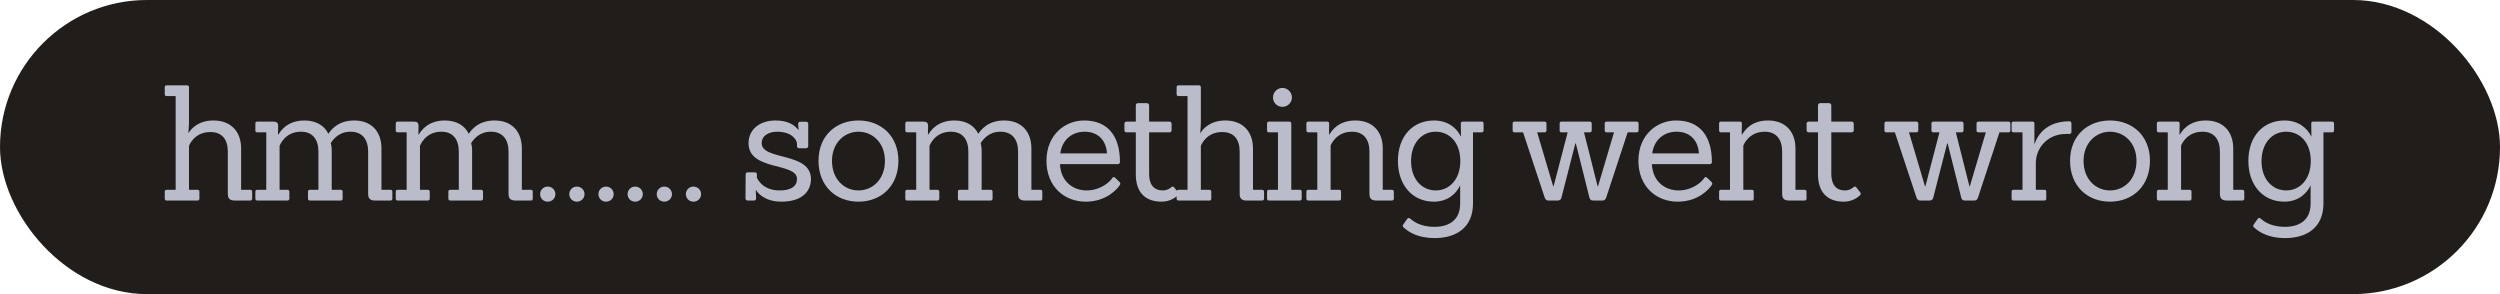 <svg width="187" height="22" viewBox="0 0 187 22" fill="none" xmlns="http://www.w3.org/2000/svg">
<rect x="0.5" y="0.5" width="186" height="21" rx="10.5" fill="#211D1A"/>
<rect x="0.5" y="0.5" width="186" height="21" rx="10.5" stroke="#211D1A"/>
<path d="M17.568 15C17.208 15 17.04 14.868 17.04 14.496V11.34C17.04 10.44 16.62 9.876 15.732 9.876C14.496 9.876 14.136 10.92 14.136 10.908V14.196H14.772C14.868 14.196 14.916 14.244 14.916 14.34V14.856C14.916 14.952 14.868 15 14.772 15H12.468C12.384 15 12.324 14.952 12.324 14.856V14.34C12.324 14.244 12.372 14.196 12.468 14.196H13.14V7.188H12.468C12.384 7.188 12.324 7.14 12.324 7.044V6.528C12.324 6.432 12.372 6.384 12.468 6.384H13.992C14.088 6.384 14.136 6.432 14.136 6.528V9.204C14.136 9.384 14.1 9.852 14.088 9.936H14.112C14.328 9.6 14.856 9.012 15.972 9.012C17.268 9.012 18.036 9.84 18.036 11.1V14.196H18.708C18.804 14.196 18.864 14.244 18.864 14.34V14.856C18.864 14.952 18.804 15 18.708 15H17.568ZM19.245 15C19.161 15 19.101 14.952 19.101 14.856V14.34C19.101 14.244 19.149 14.196 19.245 14.196H19.917V9.9H19.245C19.161 9.9 19.101 9.852 19.101 9.756V9.24C19.101 9.144 19.149 9.096 19.245 9.096H20.421C20.697 9.096 20.817 9.168 20.805 9.456L20.793 10.056H20.829C20.973 9.816 21.477 9.012 22.773 9.012C23.637 9.012 24.261 9.384 24.561 10.008C24.741 9.744 25.257 9.012 26.493 9.012C27.789 9.012 28.533 9.84 28.533 11.1V14.196H29.205C29.301 14.196 29.349 14.244 29.349 14.34V14.856C29.349 14.952 29.301 15 29.205 15H28.065C27.705 15 27.537 14.868 27.537 14.496V11.34C27.537 10.44 27.105 9.852 26.217 9.852C25.341 9.852 24.921 10.428 24.741 10.704C24.777 10.848 24.813 11.028 24.813 11.184V14.196H25.485C25.581 14.196 25.629 14.244 25.629 14.34V14.856C25.629 14.952 25.569 15 25.485 15H23.181C23.097 15 23.037 14.952 23.037 14.856V14.34C23.037 14.244 23.085 14.196 23.181 14.196H23.817V11.34C23.817 10.44 23.397 9.852 22.509 9.852C21.273 9.852 20.913 10.92 20.913 10.908V14.196H21.489C21.585 14.196 21.645 14.244 21.645 14.34V14.856C21.645 14.952 21.585 15 21.489 15H19.245ZM29.746 15C29.662 15 29.602 14.952 29.602 14.856V14.34C29.602 14.244 29.65 14.196 29.746 14.196H30.418V9.9H29.746C29.662 9.9 29.602 9.852 29.602 9.756V9.24C29.602 9.144 29.65 9.096 29.746 9.096H30.922C31.198 9.096 31.318 9.168 31.306 9.456L31.294 10.056H31.33C31.474 9.816 31.978 9.012 33.274 9.012C34.138 9.012 34.762 9.384 35.062 10.008C35.242 9.744 35.758 9.012 36.994 9.012C38.29 9.012 39.034 9.84 39.034 11.1V14.196H39.706C39.802 14.196 39.85 14.244 39.85 14.34V14.856C39.85 14.952 39.802 15 39.706 15H38.566C38.206 15 38.038 14.868 38.038 14.496V11.34C38.038 10.44 37.606 9.852 36.718 9.852C35.842 9.852 35.422 10.428 35.242 10.704C35.278 10.848 35.314 11.028 35.314 11.184V14.196H35.986C36.082 14.196 36.13 14.244 36.13 14.34V14.856C36.13 14.952 36.07 15 35.986 15H33.682C33.598 15 33.538 14.952 33.538 14.856V14.34C33.538 14.244 33.586 14.196 33.682 14.196H34.318V11.34C34.318 10.44 33.898 9.852 33.01 9.852C31.774 9.852 31.414 10.92 31.414 10.908V14.196H31.99C32.086 14.196 32.146 14.244 32.146 14.34V14.856C32.146 14.952 32.086 15 31.99 15H29.746ZM41.542 14.52C41.542 14.844 41.29 15.084 40.966 15.084C40.654 15.084 40.402 14.844 40.402 14.52C40.402 14.208 40.654 13.956 40.966 13.956C41.29 13.956 41.542 14.208 41.542 14.52ZM43.722 14.52C43.722 14.844 43.47 15.084 43.146 15.084C42.834 15.084 42.582 14.844 42.582 14.52C42.582 14.208 42.834 13.956 43.146 13.956C43.47 13.956 43.722 14.208 43.722 14.52ZM45.903 14.52C45.903 14.844 45.651 15.084 45.327 15.084C45.014 15.084 44.763 14.844 44.763 14.52C44.763 14.208 45.014 13.956 45.327 13.956C45.651 13.956 45.903 14.208 45.903 14.52ZM48.083 14.52C48.083 14.844 47.831 15.084 47.507 15.084C47.195 15.084 46.943 14.844 46.943 14.52C46.943 14.208 47.195 13.956 47.507 13.956C47.831 13.956 48.083 14.208 48.083 14.52ZM50.263 14.52C50.263 14.844 50.011 15.084 49.687 15.084C49.375 15.084 49.123 14.844 49.123 14.52C49.123 14.208 49.375 13.956 49.687 13.956C50.011 13.956 50.263 14.208 50.263 14.52ZM52.443 14.52C52.443 14.844 52.191 15.084 51.867 15.084C51.555 15.084 51.303 14.844 51.303 14.52C51.303 14.208 51.555 13.956 51.867 13.956C52.191 13.956 52.443 14.208 52.443 14.52ZM58.451 15.084C57.203 15.084 56.663 14.424 56.555 14.22H56.531L56.555 14.844C56.555 14.94 56.495 15 56.399 15H55.931C55.835 15 55.763 14.94 55.763 14.844L55.775 13.044C55.775 12.948 55.835 12.888 55.931 12.888H56.459C56.555 12.888 56.615 12.948 56.615 13.044V13.284C56.615 13.284 56.963 14.244 58.319 14.244C59.171 14.244 59.615 13.932 59.615 13.38C59.615 12.132 55.991 12.804 55.991 10.716C55.991 9.648 56.867 9.012 58.007 9.012C58.895 9.012 59.411 9.324 59.711 9.708H59.735L59.699 9.264C59.699 9.168 59.771 9.108 59.867 9.108H60.299C60.395 9.108 60.455 9.168 60.455 9.264V10.932C60.455 11.028 60.383 11.088 60.287 11.088H59.771C59.675 11.088 59.615 11.028 59.615 10.932V10.764C59.615 10.452 59.219 9.852 58.127 9.852C57.527 9.852 56.975 10.128 56.975 10.704C56.975 12.036 60.659 11.34 60.659 13.392C60.659 14.268 60.047 15.084 58.451 15.084ZM64.213 15.084C62.509 15.084 61.225 13.908 61.225 12.024C61.225 10.128 62.557 9.012 64.213 9.012C65.881 9.012 67.201 10.152 67.201 12.024C67.201 13.896 65.929 15.084 64.213 15.084ZM64.213 14.244C65.293 14.244 66.193 13.392 66.193 12.036C66.193 10.668 65.257 9.852 64.213 9.852C63.181 9.852 62.233 10.668 62.233 12.036C62.233 13.392 63.133 14.244 64.213 14.244ZM67.86 15C67.776 15 67.716 14.952 67.716 14.856V14.34C67.716 14.244 67.764 14.196 67.86 14.196H68.532V9.9H67.86C67.776 9.9 67.716 9.852 67.716 9.756V9.24C67.716 9.144 67.764 9.096 67.86 9.096H69.036C69.312 9.096 69.432 9.168 69.42 9.456L69.408 10.056H69.444C69.588 9.816 70.092 9.012 71.388 9.012C72.252 9.012 72.876 9.384 73.176 10.008C73.356 9.744 73.872 9.012 75.108 9.012C76.404 9.012 77.148 9.84 77.148 11.1V14.196H77.82C77.916 14.196 77.964 14.244 77.964 14.34V14.856C77.964 14.952 77.916 15 77.82 15H76.68C76.32 15 76.152 14.868 76.152 14.496V11.34C76.152 10.44 75.72 9.852 74.832 9.852C73.956 9.852 73.536 10.428 73.356 10.704C73.392 10.848 73.428 11.028 73.428 11.184V14.196H74.1C74.196 14.196 74.244 14.244 74.244 14.34V14.856C74.244 14.952 74.184 15 74.1 15H71.796C71.712 15 71.652 14.952 71.652 14.856V14.34C71.652 14.244 71.7 14.196 71.796 14.196H72.432V11.34C72.432 10.44 72.012 9.852 71.124 9.852C69.888 9.852 69.528 10.92 69.528 10.908V14.196H70.104C70.2 14.196 70.26 14.244 70.26 14.34V14.856C70.26 14.952 70.2 15 70.104 15H67.86ZM79.284 12.276C79.356 13.644 80.328 14.244 81.276 14.244C82.332 14.244 83.028 13.596 83.196 13.32C83.244 13.236 83.328 13.224 83.4 13.284L83.736 13.608C83.808 13.68 83.82 13.752 83.772 13.824C83.616 14.088 82.8 15.084 81.216 15.084C79.596 15.084 78.276 13.944 78.276 12.024C78.276 10.08 79.668 9.012 81.096 9.012C82.86 9.012 83.772 10.164 83.772 12.12C83.772 12.216 83.712 12.276 83.616 12.276H79.284ZM82.8 11.472C82.752 10.56 82.188 9.852 81.132 9.852C80.244 9.852 79.464 10.392 79.308 11.472H82.8ZM86.879 15.084C85.678 15.084 84.959 14.4 84.959 13.044V9.9H84.275C84.178 9.9 84.106 9.84 84.106 9.744V9.252C84.106 9.156 84.178 9.096 84.275 9.096H84.959V7.884C84.959 7.788 85.019 7.716 85.115 7.716H85.787C85.882 7.716 85.954 7.788 85.954 7.884V9.096H87.466C87.562 9.096 87.635 9.156 87.635 9.252V9.744C87.635 9.84 87.562 9.9 87.466 9.9H85.954V13.02C85.954 13.824 86.326 14.244 86.975 14.244C87.335 14.244 87.562 14.052 87.611 14.004C87.695 13.932 87.766 13.944 87.826 14.016L88.115 14.388C88.186 14.46 88.162 14.544 88.091 14.616C87.983 14.712 87.587 15.084 86.879 15.084ZM93.255 15C92.895 15 92.727 14.868 92.727 14.496V11.34C92.727 10.44 92.307 9.876 91.419 9.876C90.183 9.876 89.823 10.92 89.823 10.908V14.196H90.459C90.555 14.196 90.603 14.244 90.603 14.34V14.856C90.603 14.952 90.555 15 90.459 15H88.155C88.071 15 88.011 14.952 88.011 14.856V14.34C88.011 14.244 88.059 14.196 88.155 14.196H88.827V7.188H88.155C88.071 7.188 88.011 7.14 88.011 7.044V6.528C88.011 6.432 88.059 6.384 88.155 6.384H89.679C89.775 6.384 89.823 6.432 89.823 6.528V9.204C89.823 9.384 89.787 9.852 89.775 9.936H89.799C90.015 9.6 90.543 9.012 91.659 9.012C92.955 9.012 93.723 9.84 93.723 11.1V14.196H94.395C94.491 14.196 94.551 14.244 94.551 14.34V14.856C94.551 14.952 94.491 15 94.395 15H93.255ZM96.636 7.296C96.636 7.68 96.312 7.992 95.928 7.992C95.532 7.992 95.22 7.68 95.22 7.296C95.22 6.9 95.532 6.576 95.928 6.576C96.312 6.576 96.636 6.9 96.636 7.296ZM94.92 15C94.824 15 94.776 14.952 94.776 14.856V14.34C94.776 14.244 94.824 14.196 94.92 14.196H95.592V9.9H94.92C94.824 9.9 94.776 9.852 94.776 9.756V9.24C94.776 9.144 94.824 9.096 94.92 9.096H96.432C96.528 9.096 96.588 9.144 96.588 9.24V14.196H97.224C97.32 14.196 97.368 14.244 97.368 14.34V14.856C97.368 14.952 97.308 15 97.224 15H94.92ZM102.962 15C102.602 15 102.434 14.868 102.434 14.496V11.34C102.434 10.44 102.014 9.852 101.126 9.852C99.914 9.852 99.53 10.884 99.53 10.896V14.196H100.166C100.262 14.196 100.31 14.244 100.31 14.34V14.856C100.31 14.952 100.262 15 100.166 15H97.862C97.778 15 97.718 14.952 97.718 14.856V14.34C97.718 14.244 97.766 14.196 97.862 14.196H98.534V9.9H97.862C97.778 9.9 97.718 9.852 97.718 9.756V9.24C97.718 9.144 97.766 9.096 97.862 9.096H99.278C99.374 9.096 99.422 9.144 99.422 9.24L99.41 10.056H99.446C99.59 9.816 100.082 9.012 101.378 9.012C102.674 9.012 103.43 9.84 103.43 11.1V14.196H104.102C104.198 14.196 104.258 14.244 104.258 14.34V14.856C104.258 14.952 104.198 15 104.102 15H102.962ZM107.324 17.808C105.74 17.808 105.092 17.088 104.996 17.016C104.924 16.956 104.888 16.872 104.96 16.8L105.272 16.356C105.32 16.284 105.404 16.296 105.476 16.344C105.584 16.428 106.1 16.968 107.3 16.968C108.368 16.968 109.22 16.476 109.22 15.228V13.86C108.956 14.448 108.32 15.084 107.252 15.084C105.62 15.084 104.564 13.812 104.564 12.036C104.564 10.188 105.68 9.012 107.264 9.012C108.344 9.012 108.992 9.624 109.256 10.188H109.28L109.268 9.24C109.268 9.144 109.316 9.096 109.412 9.096H110.828C110.924 9.096 110.972 9.144 110.972 9.24V9.756C110.972 9.852 110.912 9.9 110.828 9.9H110.18V15.228C110.18 17.004 108.944 17.808 107.324 17.808ZM107.396 14.244C108.416 14.244 109.232 13.416 109.232 12.048C109.232 10.644 108.404 9.852 107.396 9.852C106.352 9.852 105.548 10.692 105.548 12.06C105.548 13.38 106.34 14.244 107.396 14.244ZM119.181 15C119.001 15 118.917 14.928 118.881 14.748L117.873 10.728H117.837L116.805 14.748C116.769 14.928 116.685 15 116.505 15H115.821C115.653 15 115.593 14.916 115.533 14.748L113.925 9.9H113.289C113.193 9.9 113.145 9.852 113.145 9.756V9.24C113.145 9.144 113.193 9.096 113.289 9.096H115.521C115.617 9.096 115.677 9.144 115.677 9.24V9.756C115.677 9.852 115.617 9.9 115.521 9.9H114.981L116.181 13.944H116.205L117.261 9.9H116.805C116.709 9.9 116.661 9.852 116.661 9.756V9.24C116.661 9.144 116.709 9.096 116.805 9.096H118.905C119.001 9.096 119.061 9.144 119.061 9.24V9.756C119.061 9.852 119.001 9.9 118.905 9.9H118.485L119.505 13.944H119.529L120.729 9.9H120.189C120.093 9.9 120.033 9.852 120.033 9.756V9.24C120.033 9.144 120.081 9.096 120.189 9.096H122.421C122.517 9.096 122.565 9.144 122.565 9.24V9.756C122.565 9.852 122.505 9.9 122.421 9.9H121.749L120.153 14.748C120.093 14.916 120.033 15 119.865 15H119.181ZM123.561 12.276C123.633 13.644 124.605 14.244 125.553 14.244C126.609 14.244 127.305 13.596 127.473 13.32C127.521 13.236 127.605 13.224 127.677 13.284L128.013 13.608C128.085 13.68 128.097 13.752 128.049 13.824C127.893 14.088 127.077 15.084 125.493 15.084C123.873 15.084 122.553 13.944 122.553 12.024C122.553 10.08 123.945 9.012 125.373 9.012C127.137 9.012 128.049 10.164 128.049 12.12C128.049 12.216 127.989 12.276 127.893 12.276H123.561ZM127.077 11.472C127.029 10.56 126.465 9.852 125.409 9.852C124.521 9.852 123.741 10.392 123.585 11.472H127.077ZM133.832 15C133.472 15 133.304 14.868 133.304 14.496V11.34C133.304 10.44 132.884 9.852 131.996 9.852C130.784 9.852 130.4 10.884 130.4 10.896V14.196H131.036C131.132 14.196 131.18 14.244 131.18 14.34V14.856C131.18 14.952 131.132 15 131.036 15H128.732C128.648 15 128.588 14.952 128.588 14.856V14.34C128.588 14.244 128.636 14.196 128.732 14.196H129.404V9.9H128.732C128.648 9.9 128.588 9.852 128.588 9.756V9.24C128.588 9.144 128.636 9.096 128.732 9.096H130.148C130.244 9.096 130.292 9.144 130.292 9.24L130.28 10.056H130.316C130.46 9.816 130.952 9.012 132.248 9.012C133.544 9.012 134.3 9.84 134.3 11.1V14.196H134.972C135.068 14.196 135.128 14.244 135.128 14.34V14.856C135.128 14.952 135.068 15 134.972 15H133.832ZM137.906 15.084C136.706 15.084 135.986 14.4 135.986 13.044V9.9H135.302C135.206 9.9 135.134 9.84 135.134 9.744V9.252C135.134 9.156 135.206 9.096 135.302 9.096H135.986V7.884C135.986 7.788 136.046 7.716 136.142 7.716H136.814C136.91 7.716 136.982 7.788 136.982 7.884V9.096H138.494C138.59 9.096 138.662 9.156 138.662 9.252V9.744C138.662 9.84 138.59 9.9 138.494 9.9H136.982V13.02C136.982 13.824 137.354 14.244 138.002 14.244C138.362 14.244 138.59 14.052 138.638 14.004C138.722 13.932 138.794 13.944 138.854 14.016L139.142 14.388C139.214 14.46 139.19 14.544 139.118 14.616C139.01 14.712 138.614 15.084 137.906 15.084ZM146.992 15C146.812 15 146.728 14.928 146.692 14.748L145.684 10.728H145.648L144.616 14.748C144.58 14.928 144.496 15 144.316 15H143.632C143.464 15 143.404 14.916 143.344 14.748L141.736 9.9H141.1C141.004 9.9 140.956 9.852 140.956 9.756V9.24C140.956 9.144 141.004 9.096 141.1 9.096H143.332C143.428 9.096 143.488 9.144 143.488 9.24V9.756C143.488 9.852 143.428 9.9 143.332 9.9H142.792L143.992 13.944H144.016L145.072 9.9H144.616C144.52 9.9 144.472 9.852 144.472 9.756V9.24C144.472 9.144 144.52 9.096 144.616 9.096H146.716C146.812 9.096 146.872 9.144 146.872 9.24V9.756C146.872 9.852 146.812 9.9 146.716 9.9H146.296L147.316 13.944H147.34L148.54 9.9H148C147.904 9.9 147.844 9.852 147.844 9.756V9.24C147.844 9.144 147.892 9.096 148 9.096H150.232C150.328 9.096 150.376 9.144 150.376 9.24V9.756C150.376 9.852 150.316 9.9 150.232 9.9H149.56L147.964 14.748C147.904 14.916 147.844 15 147.676 15H146.992ZM150.612 15C150.528 15 150.468 14.952 150.468 14.856V14.34C150.468 14.244 150.516 14.196 150.612 14.196H151.284V9.9H150.612C150.528 9.9 150.468 9.852 150.468 9.756V9.24C150.468 9.144 150.516 9.096 150.612 9.096H152.028C152.124 9.096 152.172 9.144 152.172 9.24V10.74H152.208C152.208 10.74 152.616 9.072 154.788 9.072C154.884 9.072 154.944 9.132 154.944 9.228V9.864C154.944 9.96 154.884 10.02 154.788 10.02H154.536C153.084 10.02 152.28 11.148 152.28 12.18V14.196H152.916C153.012 14.196 153.06 14.244 153.06 14.34V14.856C153.06 14.952 153.012 15 152.916 15H150.612ZM157.829 15.084C156.125 15.084 154.841 13.908 154.841 12.024C154.841 10.128 156.173 9.012 157.829 9.012C159.497 9.012 160.817 10.152 160.817 12.024C160.817 13.896 159.545 15.084 157.829 15.084ZM157.829 14.244C158.909 14.244 159.809 13.392 159.809 12.036C159.809 10.668 158.873 9.852 157.829 9.852C156.797 9.852 155.849 10.668 155.849 12.036C155.849 13.392 156.749 14.244 157.829 14.244ZM166.577 15C166.217 15 166.049 14.868 166.049 14.496V11.34C166.049 10.44 165.629 9.852 164.741 9.852C163.529 9.852 163.145 10.884 163.145 10.896V14.196H163.781C163.877 14.196 163.925 14.244 163.925 14.34V14.856C163.925 14.952 163.877 15 163.781 15H161.477C161.393 15 161.333 14.952 161.333 14.856V14.34C161.333 14.244 161.381 14.196 161.477 14.196H162.149V9.9H161.477C161.393 9.9 161.333 9.852 161.333 9.756V9.24C161.333 9.144 161.381 9.096 161.477 9.096H162.893C162.989 9.096 163.037 9.144 163.037 9.24L163.025 10.056H163.061C163.205 9.816 163.697 9.012 164.993 9.012C166.289 9.012 167.045 9.84 167.045 11.1V14.196H167.717C167.813 14.196 167.873 14.244 167.873 14.34V14.856C167.873 14.952 167.813 15 167.717 15H166.577ZM170.938 17.808C169.354 17.808 168.706 17.088 168.61 17.016C168.538 16.956 168.502 16.872 168.574 16.8L168.886 16.356C168.934 16.284 169.018 16.296 169.09 16.344C169.198 16.428 169.714 16.968 170.914 16.968C171.982 16.968 172.834 16.476 172.834 15.228V13.86C172.57 14.448 171.934 15.084 170.866 15.084C169.234 15.084 168.178 13.812 168.178 12.036C168.178 10.188 169.294 9.012 170.878 9.012C171.958 9.012 172.606 9.624 172.87 10.188H172.894L172.882 9.24C172.882 9.144 172.93 9.096 173.026 9.096H174.442C174.538 9.096 174.586 9.144 174.586 9.24V9.756C174.586 9.852 174.526 9.9 174.442 9.9H173.794V15.228C173.794 17.004 172.558 17.808 170.938 17.808ZM171.01 14.244C172.03 14.244 172.846 13.416 172.846 12.048C172.846 10.644 172.018 9.852 171.01 9.852C169.966 9.852 169.162 10.692 169.162 12.06C169.162 13.38 169.954 14.244 171.01 14.244Z" fill="#BABCCA"/>
</svg>
